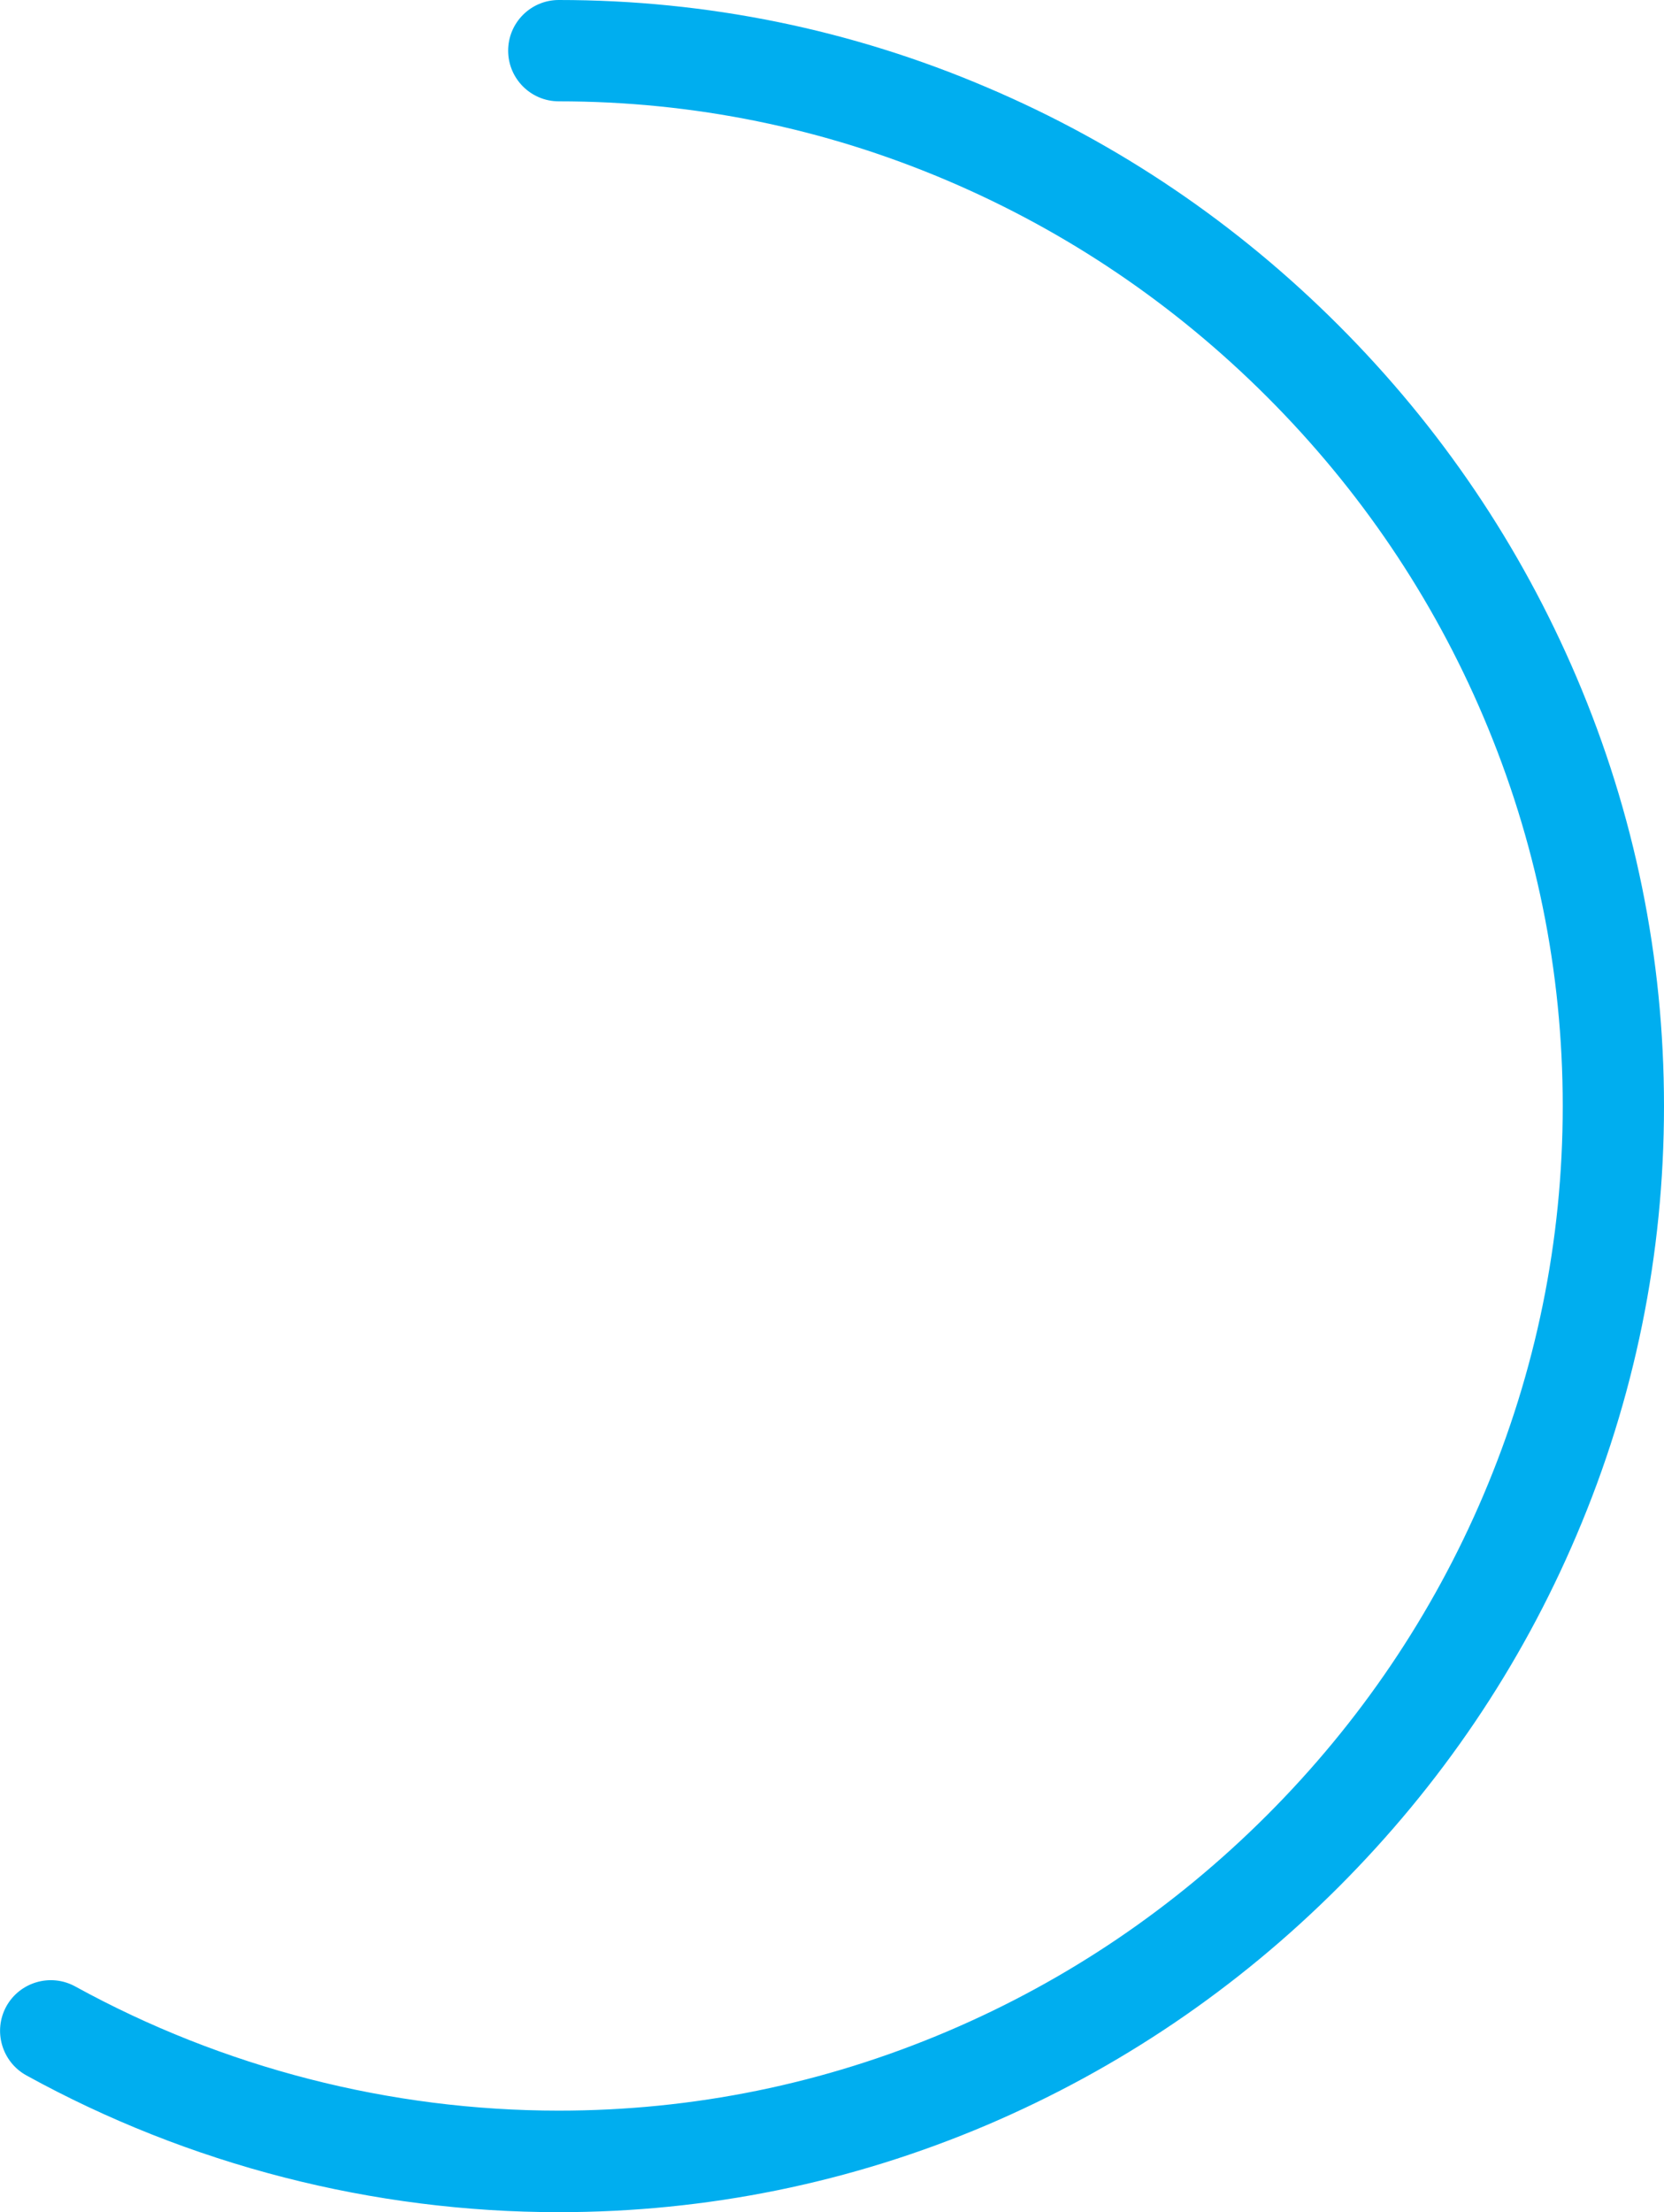 <!-- Generator: Adobe Illustrator 24.3.0, SVG Export Plug-In  -->
<svg version="1.1" xmlns="http://www.w3.org/2000/svg" xmlns:xlink="http://www.w3.org/1999/xlink" x="0px" y="0px" width="821.6px"
	 height="1091.5px" viewBox="0 0 821.6 1091.5" style="overflow:visible;enable-background:new 0 0 821.6 1091.5;"
	 xml:space="preserve">
<style type="text/css">
	.st0{fill:#00AEEF;}
</style>
<defs>
</defs>
<path class="st0" d="M275.9,1091.5c-91.7,0-182.6-23.3-262.9-67.5c-12.1-6.7-16.5-21.9-9.9-34c6.7-12.1,21.9-16.5,34-9.9
	c73,40.1,155.5,61.3,238.8,61.3c66.4,0,131-13.2,192.1-39.2c59-25.1,112-61,157.7-106.7c45.7-45.7,81.6-98.8,106.7-157.7
	c26-61.1,39.2-125.7,39.2-192.1s-13.2-131-39.2-192.1c-25.1-59-61-112-106.7-157.7c-45.7-45.7-98.8-81.6-157.7-106.7
	c-61-26-125.7-39.2-192.1-39.2c-13.8,0-25-11.2-25-25s11.2-25,25-25C349,0,420.3,14.5,487.5,43.2c64.9,27.6,123.2,67.1,173.5,117.4
	s89.7,108.6,117.4,173.5c28.7,67.3,43.2,138.5,43.2,211.7s-14.5,144.4-43.2,211.7c-27.6,64.9-67.1,123.2-117.4,173.5
	s-108.6,89.7-173.5,117.4C420.3,1077,349,1091.5,275.9,1091.5z"/>
</svg>
